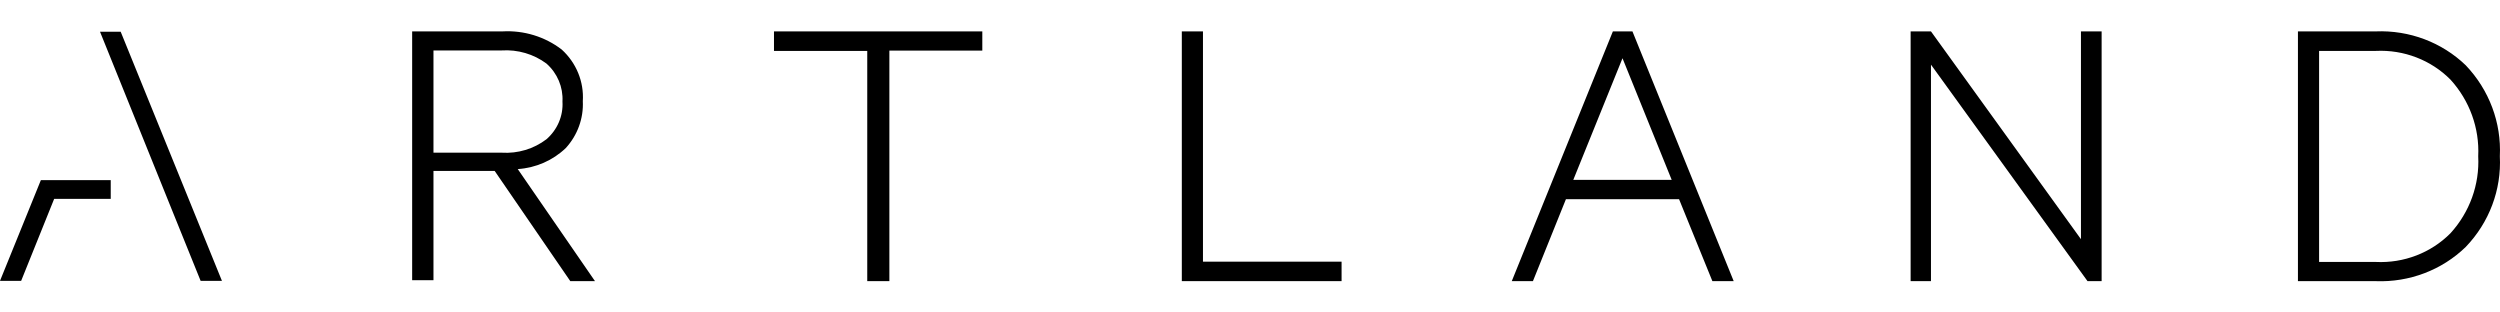 <svg xmlns="http://www.w3.org/2000/svg" width="160" height="20" viewBox="0 0 160 20">
  <path d="M157.806,4.177 C159.309,5.753 160.096,7.853 159.99,10.002 C160.099,12.145 159.311,14.239 157.806,15.806 C156.284,17.283 154.199,18.076 152.052,17.994 L147.068,17.994 L147.068,2.009 L152.052,2.009 C154.196,1.922 156.28,2.707 157.806,4.177 Z M35.946,3.168 C36.883,4.017 37.38,5.231 37.3,6.475 C37.353,7.574 36.963,8.649 36.213,9.472 C35.387,10.267 34.295,10.745 33.136,10.821 L38.08,17.994 L36.5,17.994 L31.66,10.941 L27.742,10.941 L27.742,17.934 L26.378,17.934 L26.378,2.009 L32.162,2.009 C33.526,1.933 34.872,2.345 35.946,3.168 Z M62.868,2.009 L62.868,3.238 L56.92,3.238 L56.92,17.994 L55.504,17.994 L55.504,3.258 L49.535,3.258 L49.535,2.009 L62.868,2.009 Z M76.99,2.009 L76.99,16.745 L85.861,16.745 L85.861,17.994 L75.636,17.994 L75.636,2.009 L76.99,2.009 Z M104.476,2.009 L110.957,17.994 L109.593,17.994 L107.46,12.749 L100.219,12.749 L98.107,17.994 L96.753,17.994 L103.224,2.009 L104.476,2.009 Z M123.582,2.009 L133.181,15.307 L133.181,2.009 L134.504,2.009 L134.504,17.994 L133.602,17.994 L123.582,4.137 L123.582,17.994 L122.28,17.994 L122.28,2.009 L123.582,2.009 Z M7.087,11.53 L7.087,12.729 L3.466,12.729 L1.354,17.974 L0,17.974 L2.615,11.53 L7.087,11.53 Z M7.723,2.029 L14.204,17.974 L12.84,17.974 L11.066,13.588 L6.4,2.029 L7.723,2.029 Z M152.052,3.258 L148.422,3.258 L148.422,16.765 L152.052,16.765 C153.843,16.853 155.585,16.183 156.831,14.927 C158.062,13.575 158.699,11.806 158.606,10.002 C158.693,8.204 158.057,6.443 156.831,5.096 C155.585,3.841 153.843,3.17 152.052,3.258 Z M103.84,3.727 L100.691,11.51 L106.988,11.51 L103.84,3.727 Z M32.111,3.228 L27.742,3.228 L27.742,9.772 L32.111,9.772 C33.141,9.837 34.159,9.531 34.972,8.913 C35.676,8.302 36.054,7.411 35.998,6.495 C36.048,5.577 35.671,4.685 34.972,4.067 C34.154,3.46 33.137,3.162 32.111,3.228 Z"/>
</svg>
